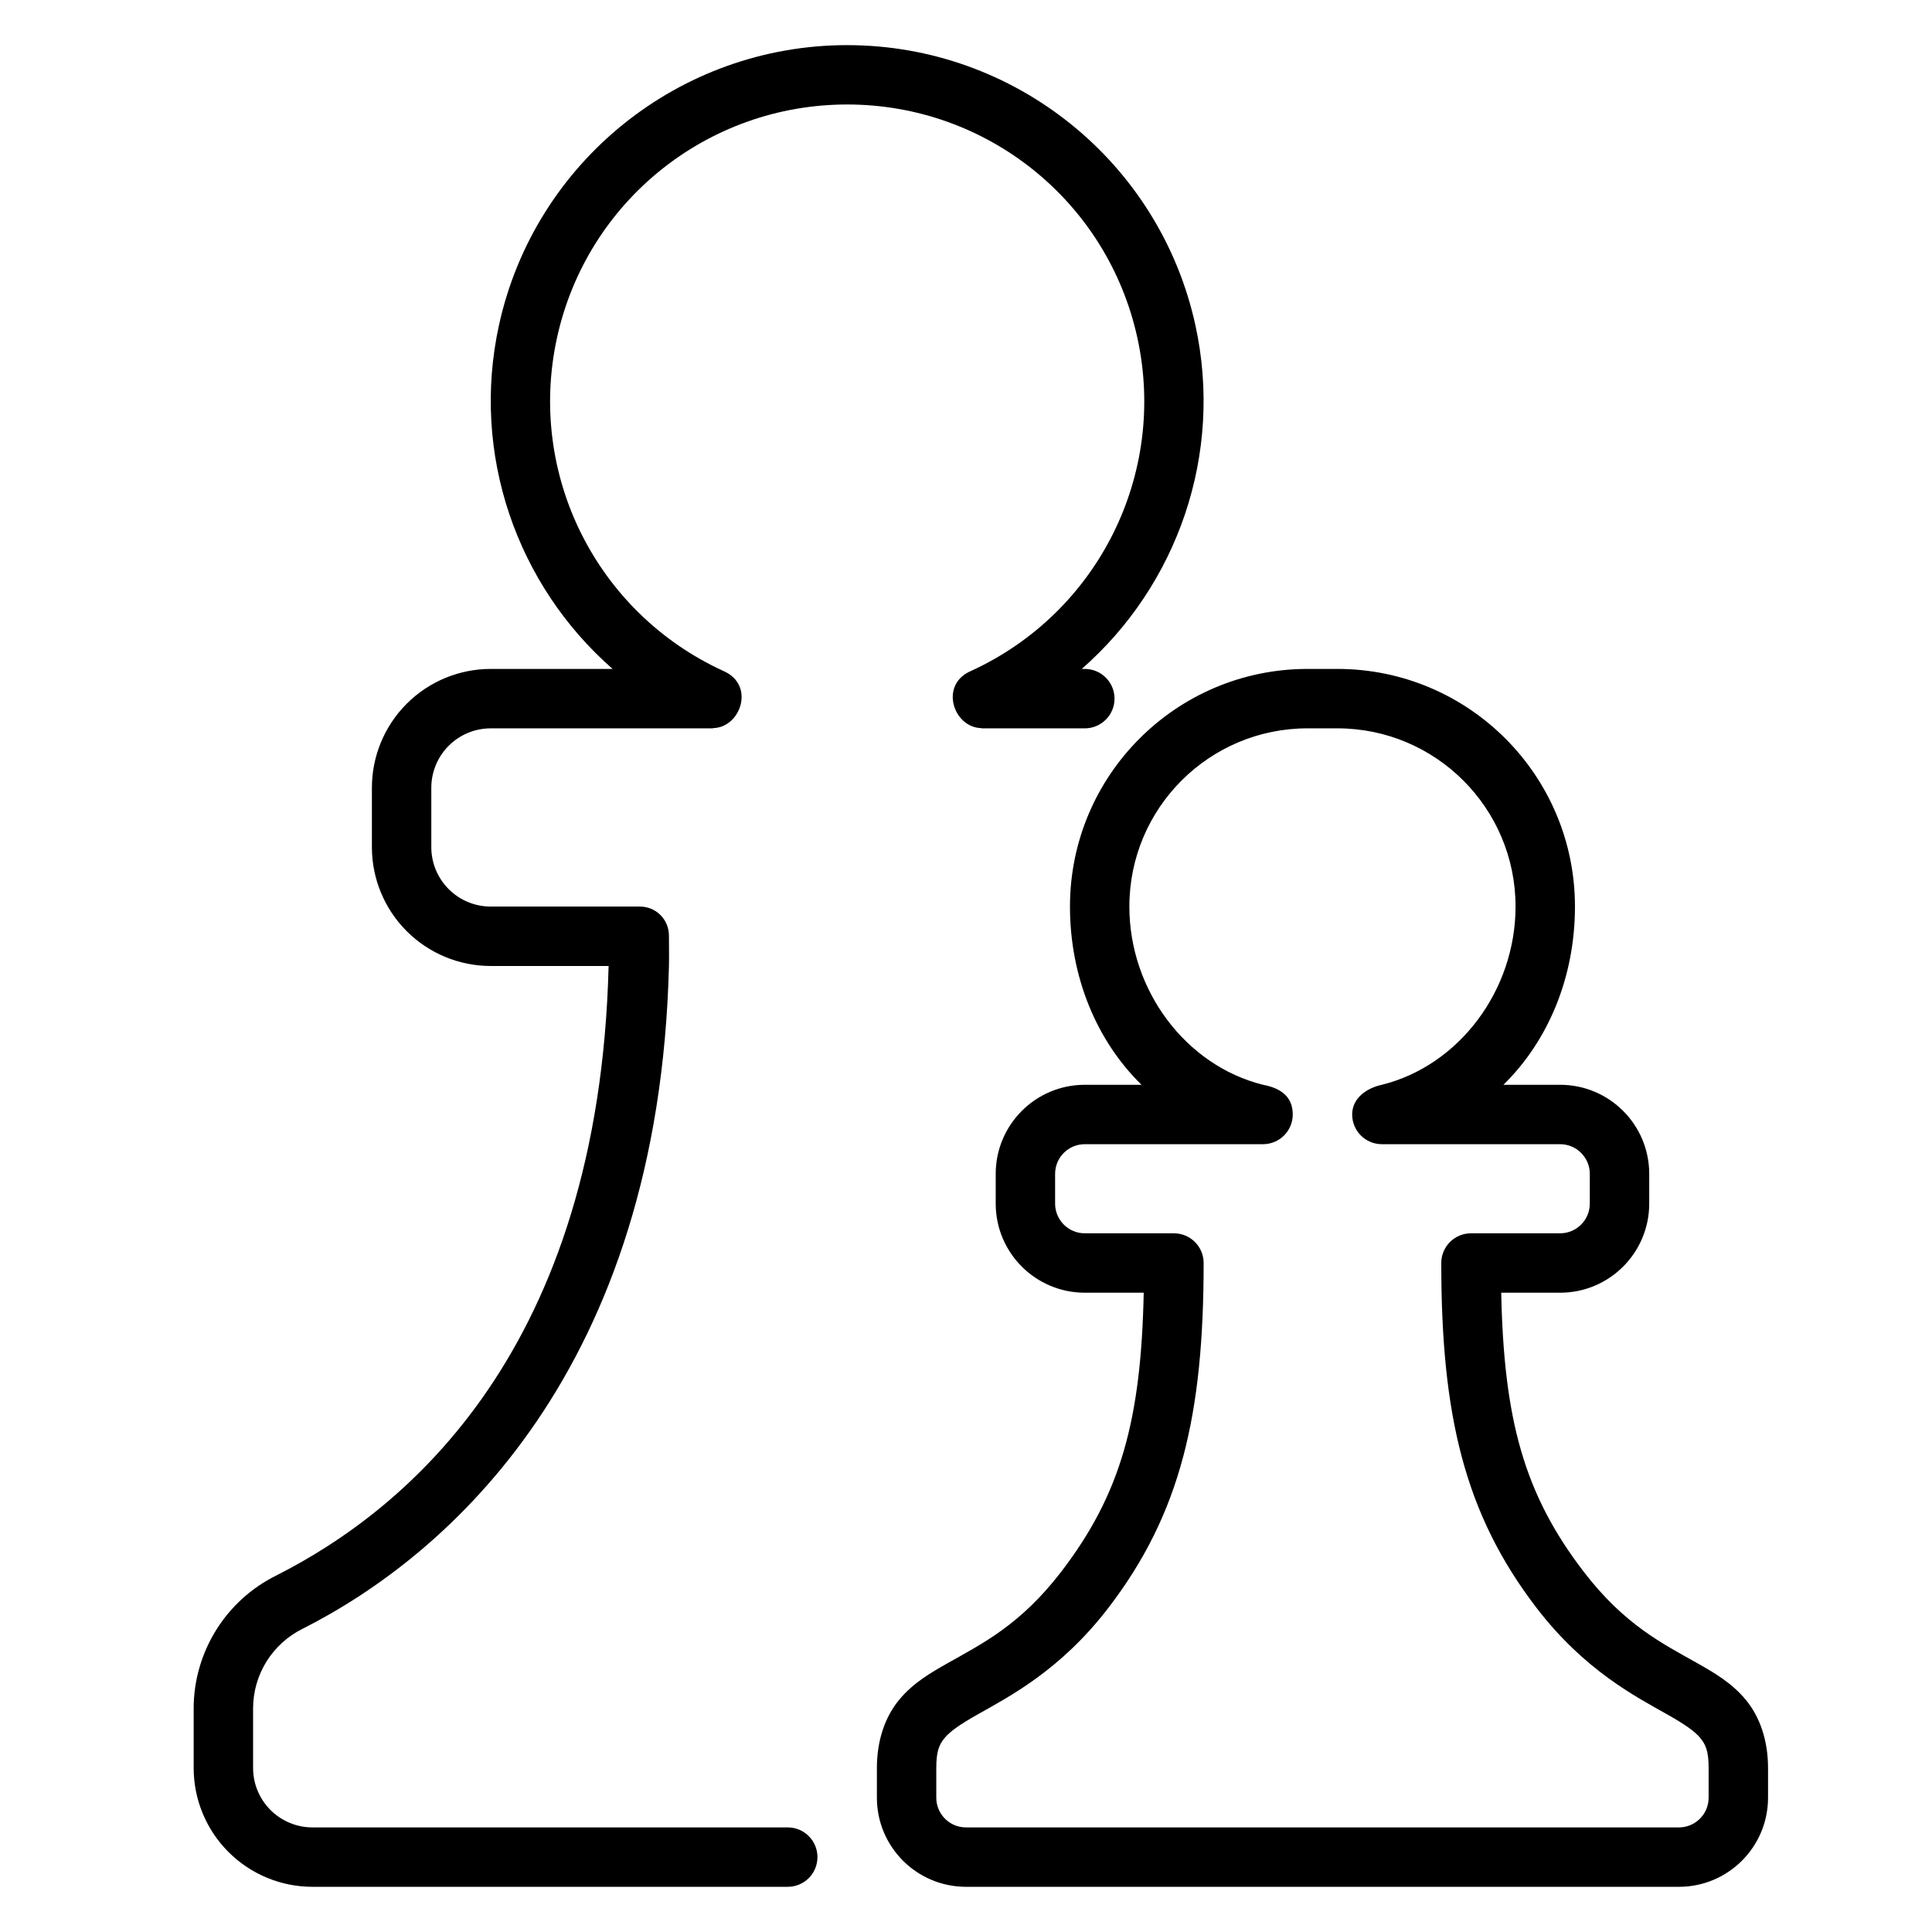 <?xml version="1.0" encoding="UTF-8"?>
<!-- Uploaded to: ICON Repo, www.svgrepo.com, Generator: ICON Repo Mixer Tools -->
<svg fill="#000000" width="800px" height="800px" version="1.1" viewBox="144 144 512 512" xmlns="http://www.w3.org/2000/svg">
 <path d="m368.51 155.96c-44.363 0-82.816 30.938-92.281 74.23-7.481 34.211 4.773 68.898 30.117 91.082h-32.301c-8.348 0-16.359 3.324-22.266 9.227-5.902 5.902-9.223 13.914-9.223 22.262v15.746c0 8.348 3.32 16.359 9.223 22.262 5.906 5.902 13.918 9.227 22.266 9.227h31.242c-2.559 101.66-53.293 143.91-87.977 161.48-13.445 6.609-21.988 20.328-21.988 35.316v15.742c0 8.348 3.324 16.359 9.227 22.262 5.902 5.906 13.914 9.227 22.262 9.227h125.95c2.09 0 4.09-0.828 5.566-2.305 1.477-1.477 2.305-3.481 2.305-5.566 0-2.09-0.828-4.09-2.305-5.566-1.477-1.477-3.477-2.305-5.566-2.305h-125.95c-4.176 0-8.176-1.66-11.129-4.613-2.957-2.957-4.613-6.953-4.613-11.133v-15.742c0-9.02 5.098-17.207 13.191-21.188 38.488-19.469 94.352-68.402 97.016-175.61 0.059-2.492 0-5.32 0-7.875 0.062-4.438-3.434-7.941-7.871-7.871h-39.359c-4.18 0-8.176-1.656-11.133-4.613-2.953-2.953-4.613-6.953-4.613-11.129v-15.746c0-4.18 1.66-8.176 4.613-11.129 2.957-2.957 6.953-4.613 11.133-4.613h58.918l-0.016-0.062c7.391-0.121 11.254-11.496 2.75-15.145-33.672-15.43-52-52.109-44.094-88.27 7.902-36.156 39.855-61.855 76.906-61.852 37.047-0.004 69 25.695 76.906 61.852 7.902 36.16-10.422 72.84-44.098 88.27-8.5 3.648-4.637 15.023 2.754 15.145l-0.016 0.062h27.43c4.348 0 7.871-3.527 7.871-7.875 0-4.348-3.523-7.871-7.871-7.871h-0.816c25.344-22.184 37.598-56.871 30.121-91.082-9.465-43.293-47.922-74.23-92.281-74.23zm122.02 165.31c-34.781 0-62.977 28.195-62.977 62.977 0 18.684 7.062 35.574 18.957 47.234h-15.02c-13.043 0-23.617 10.57-23.617 23.613v7.875c0 13.039 10.574 23.613 23.617 23.613h15.605c-0.695 33.586-6.027 53.305-21.848 73.926-10.859 14.148-20.949 19.066-30.105 24.246-4.578 2.59-9.168 5.238-12.898 9.762-3.734 4.523-5.859 10.805-5.859 18.02v7.871c0 13.043 10.574 23.617 23.617 23.617h188.93c13.043 0 23.617-10.574 23.617-23.617v-7.871c0-7.215-2.125-13.496-5.859-18.02-3.731-4.523-8.32-7.172-12.898-9.762-9.16-5.18-19.246-10.098-30.105-24.246-15.82-20.621-21.152-40.34-21.848-73.926h15.605c13.043 0 23.617-10.574 23.617-23.613v-7.875c0-13.043-10.574-23.613-23.617-23.613h-15.02c11.895-11.66 18.957-28.551 18.957-47.234 0-34.781-28.195-62.977-62.977-62.977zm0 15.746h7.871c26.086 0 47.234 21.145 47.234 47.23 0 22.176-14.914 42.129-35.426 47.234-4.008 0.859-7.871 3.523-7.871 7.871s3.523 7.871 7.871 7.871h47.23c4.348 0 7.875 3.523 7.875 7.871v7.875c0 4.344-3.527 7.871-7.875 7.871h-23.613c-4.348 0-7.875 3.523-7.875 7.871 0 40.094 6.051 66.371 25.246 91.391 12.762 16.625 26.289 23.512 34.84 28.352 4.277 2.418 7.07 4.332 8.504 6.07 1.434 1.742 2.262 3.418 2.262 8.012v7.871c0 4.348-3.527 7.875-7.875 7.875h-188.93c-4.348 0-7.875-3.527-7.875-7.875v-7.871c0-4.594 0.828-6.269 2.262-8.012 1.434-1.738 4.227-3.652 8.504-6.07 8.551-4.84 22.078-11.727 34.84-28.352 19.195-25.02 25.246-51.297 25.246-91.391 0-4.348-3.527-7.871-7.875-7.871h-23.613c-4.348 0-7.875-3.527-7.875-7.871v-7.875c0-4.348 3.527-7.871 7.875-7.871h47.23c4.348 0 7.871-3.523 7.871-7.871s-2.664-6.891-7.871-7.871c-20.512-5.106-35.426-25.059-35.426-47.234 0-26.086 21.148-47.23 47.234-47.23z" fill-rule="evenodd"/>
</svg>
